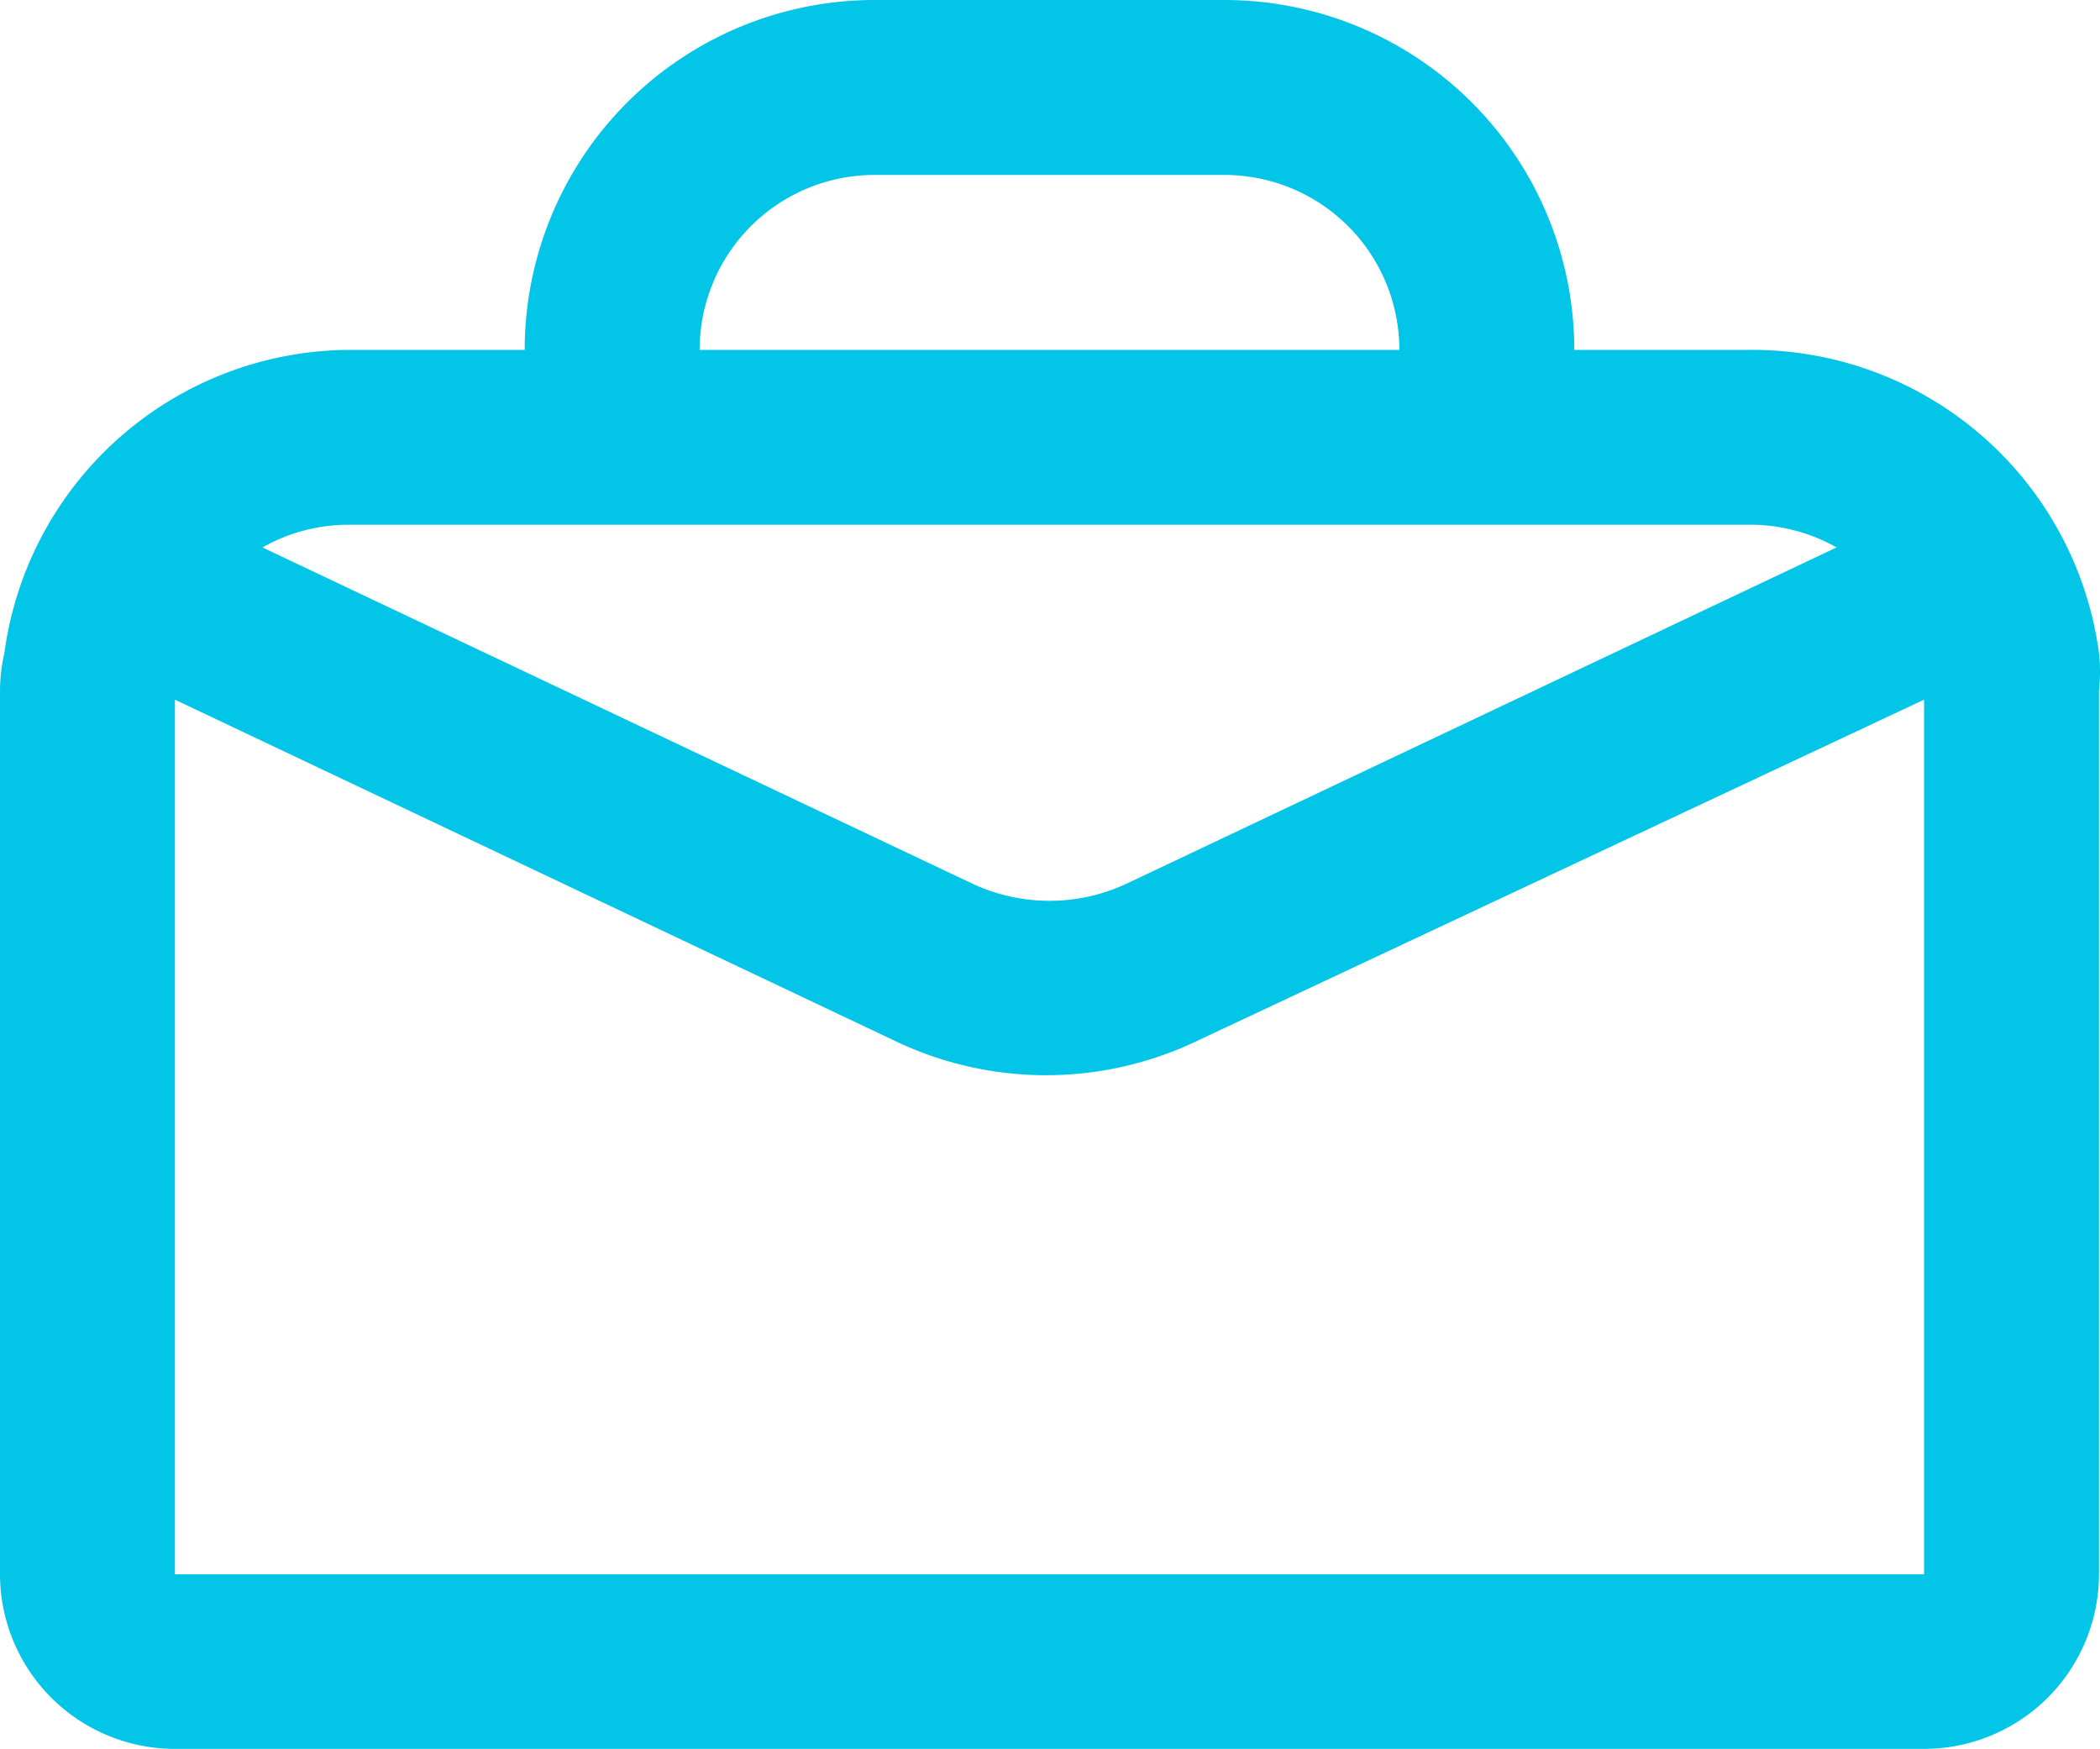 <svg xmlns="http://www.w3.org/2000/svg" width="22.941" height="19.108" viewBox="0 0 22.941 19.108">
  <path id="noun-experience-3532092" d="M89.11,50.49H87.2a3.822,3.822,0,0,0-3.822-3.822H79.556a3.822,3.822,0,0,0-3.822,3.822H73.824A3.822,3.822,0,0,0,70.05,53.8a1.9,1.9,0,0,0-.048.411v9.65a1.911,1.911,0,0,0,1.911,1.911H91.021a1.911,1.911,0,0,0,1.911-1.911v-9.65a1.918,1.918,0,0,0,0-.411A3.822,3.822,0,0,0,89.11,50.49Zm-9.554-1.911h3.822a1.911,1.911,0,0,1,1.911,1.911H77.645a1.911,1.911,0,0,1,1.911-1.911ZM77.645,52.4H89.11a1.91,1.91,0,0,1,.955.248l-7.748,3.669a1.987,1.987,0,0,1-1.7,0l-7.748-3.669a1.91,1.91,0,0,1,.955-.248ZM91.021,63.865H71.913V54.311l7.844,3.717h0a3.822,3.822,0,0,0,3.344,0l7.92-3.717Z" transform="translate(-70.002 -46.668)" fill="#03c5e7"/>
</svg>
